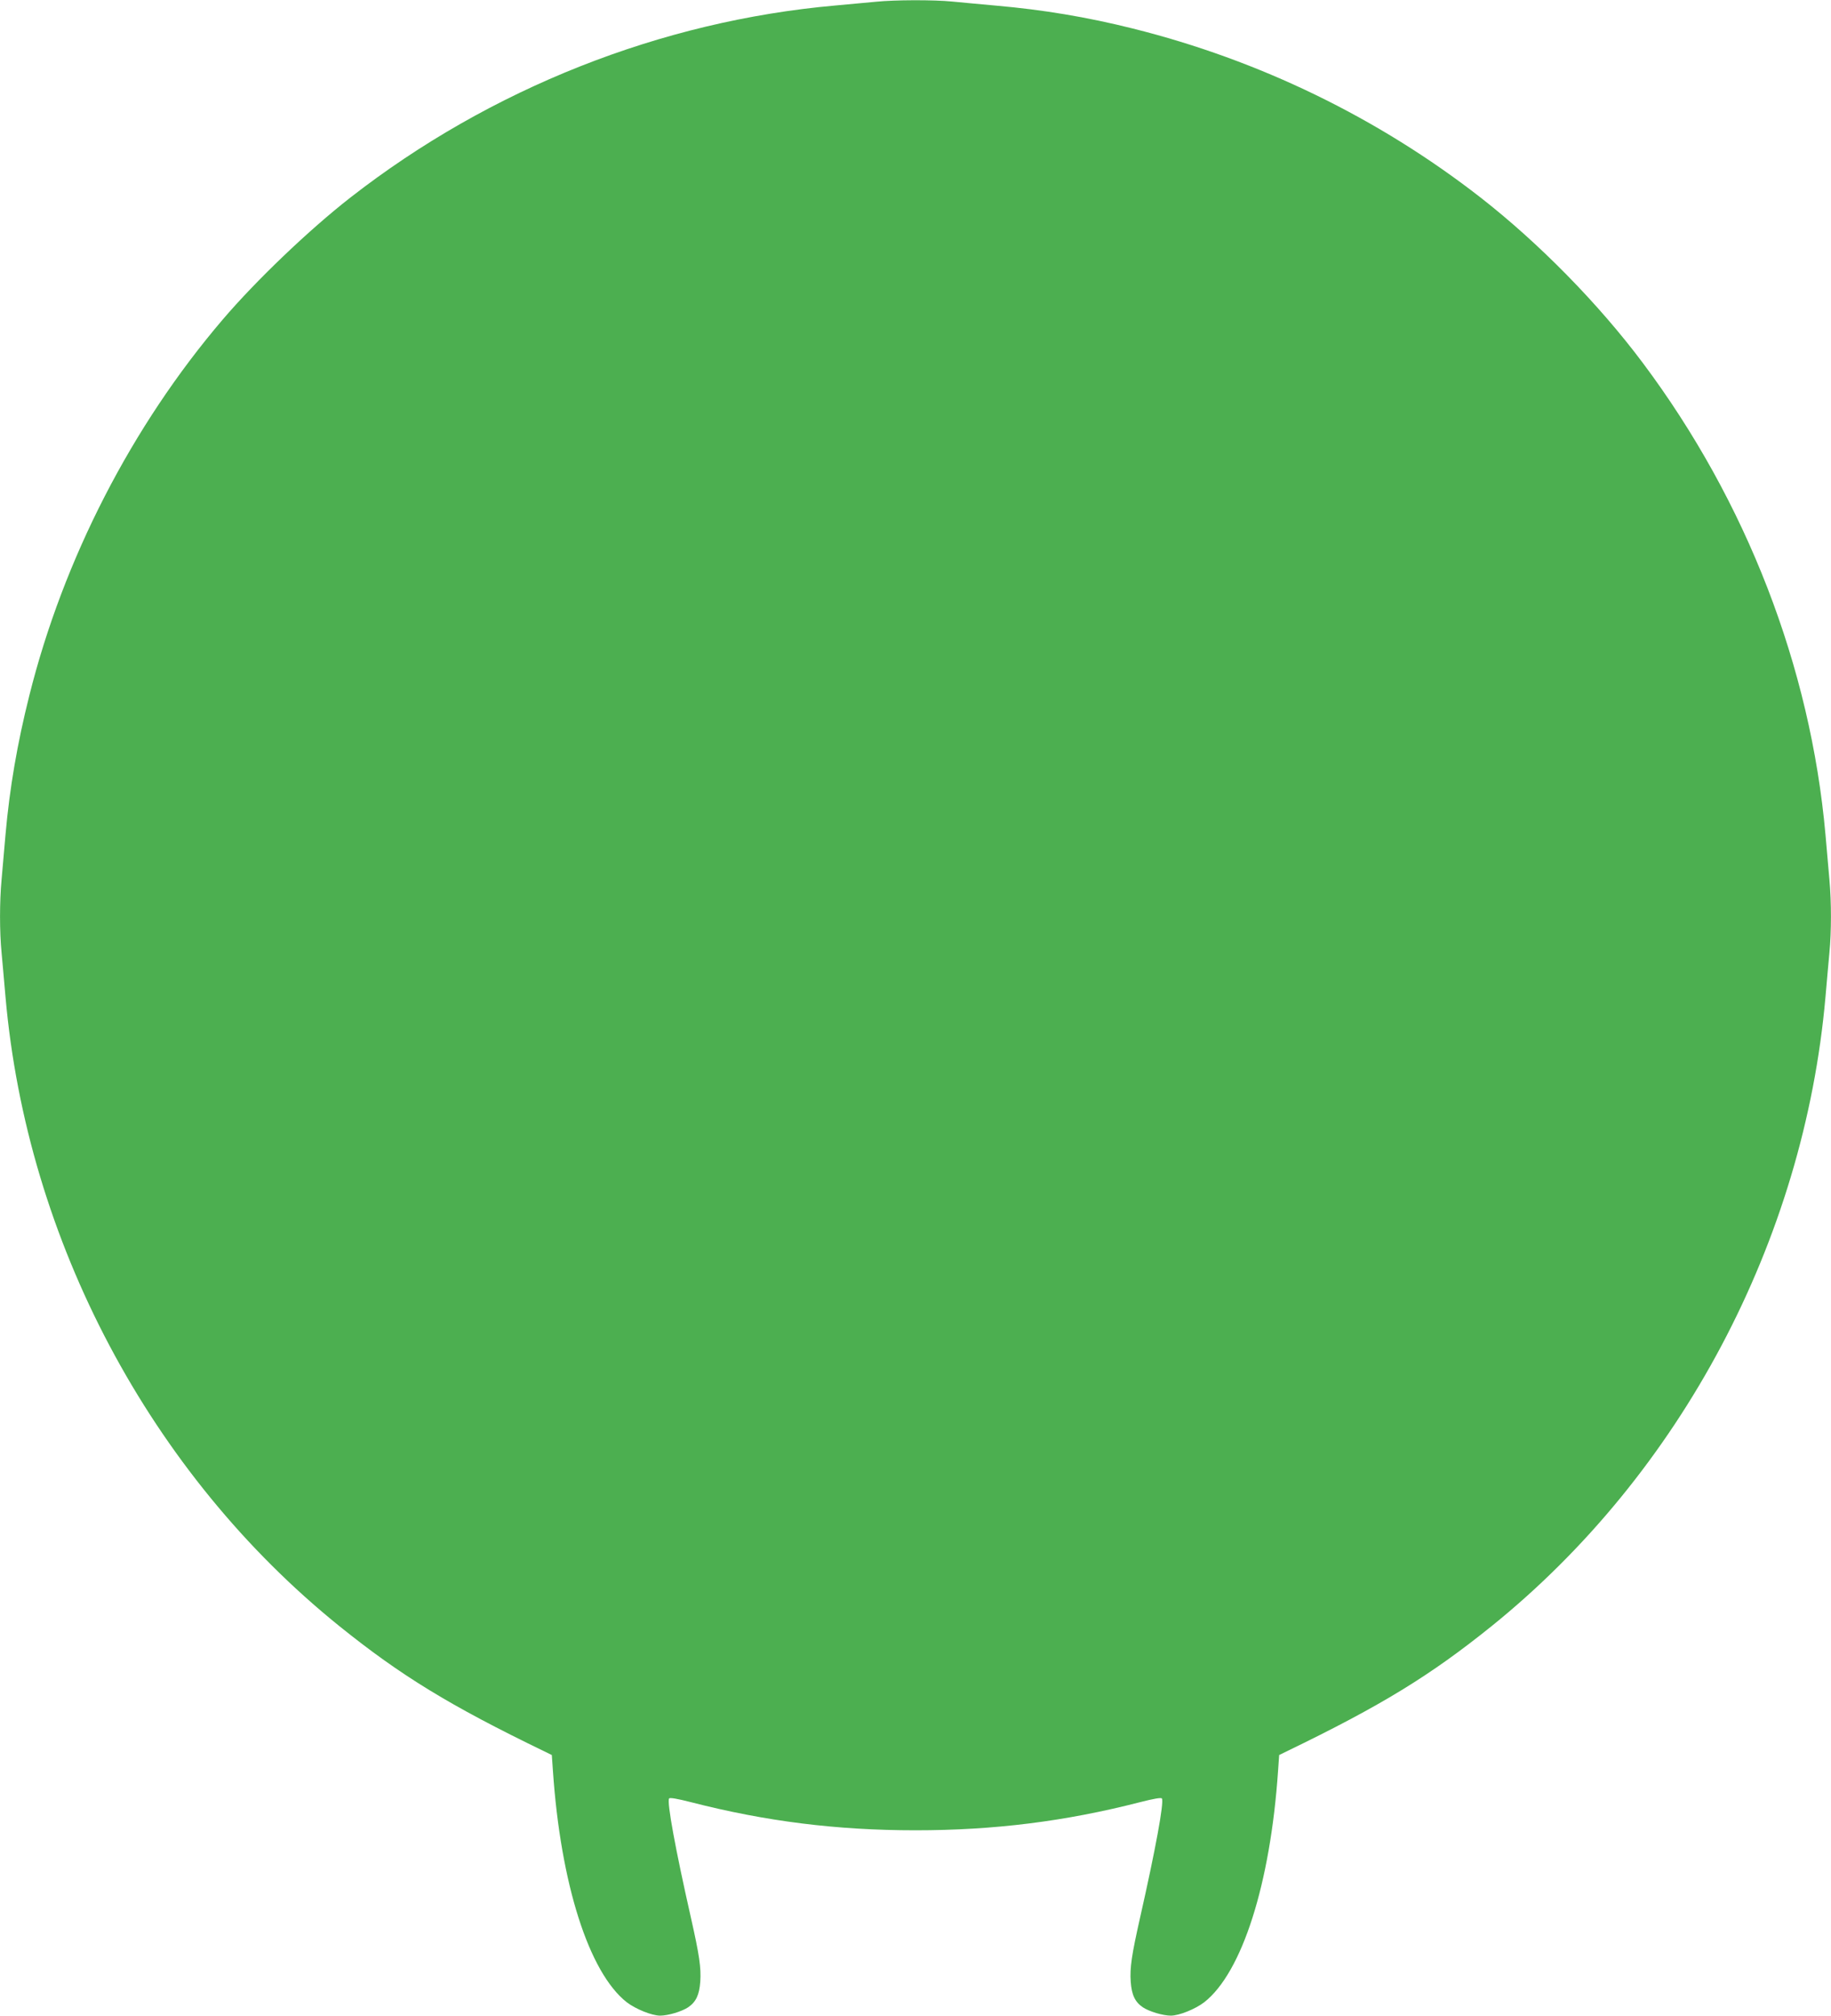 <?xml version="1.0" standalone="no"?>
<!DOCTYPE svg PUBLIC "-//W3C//DTD SVG 20010904//EN"
 "http://www.w3.org/TR/2001/REC-SVG-20010904/DTD/svg10.dtd">
<svg version="1.0" xmlns="http://www.w3.org/2000/svg"
 width="1163pt" height="1280pt" viewBox="0 0 1163 1280"
 preserveAspectRatio="xMidYMid meet">
<g transform="translate(0,1280) scale(0.1,-0.1)"
fill="#4caf50" stroke="none">
<path d="M5565 12789 c-44 -4 -161 -15 -260 -24 -1106 -98 -2191 -527 -3080
-1220 -260 -203 -596 -523 -811 -775 -576 -675 -1011 -1519 -1228 -2388 -76
-302 -125 -587 -151 -882 -8 -96 -20 -225 -25 -286 -13 -141 -13 -330 0 -464
5 -58 17 -184 25 -281 136 -1548 920 -3027 2120 -3995 390 -314 699 -504 1305
-797 l45 -22 7 -100 c49 -719 229 -1282 469 -1470 56 -43 159 -85 212 -85 51
0 137 26 178 53 50 34 71 79 77 163 6 88 -6 169 -59 404 -98 433 -154 736
-139 759 4 7 51 -1 141 -24 471 -121 923 -178 1424 -178 501 0 953 57 1424
178 90 23 137 31 141 24 15 -23 -41 -326 -139 -759 -53 -235 -65 -316 -59
-404 6 -84 27 -129 77 -163 41 -27 127 -53 178 -53 53 0 156 42 212 85 240
188 420 751 469 1470 l7 100 45 22 c606 293 915 483 1305 797 1200 968 1984
2447 2120 3995 8 97 20 223 25 281 13 134 13 323 0 464 -5 61 -17 190 -25 286
-95 1065 -502 2116 -1160 2995 -282 377 -661 762 -1030 1050 -651 507 -1405
873 -2210 1074 -292 73 -570 119 -865 145 -96 9 -222 20 -280 26 -120 12 -368
11 -485 -1z"/>
</g>
</svg>

